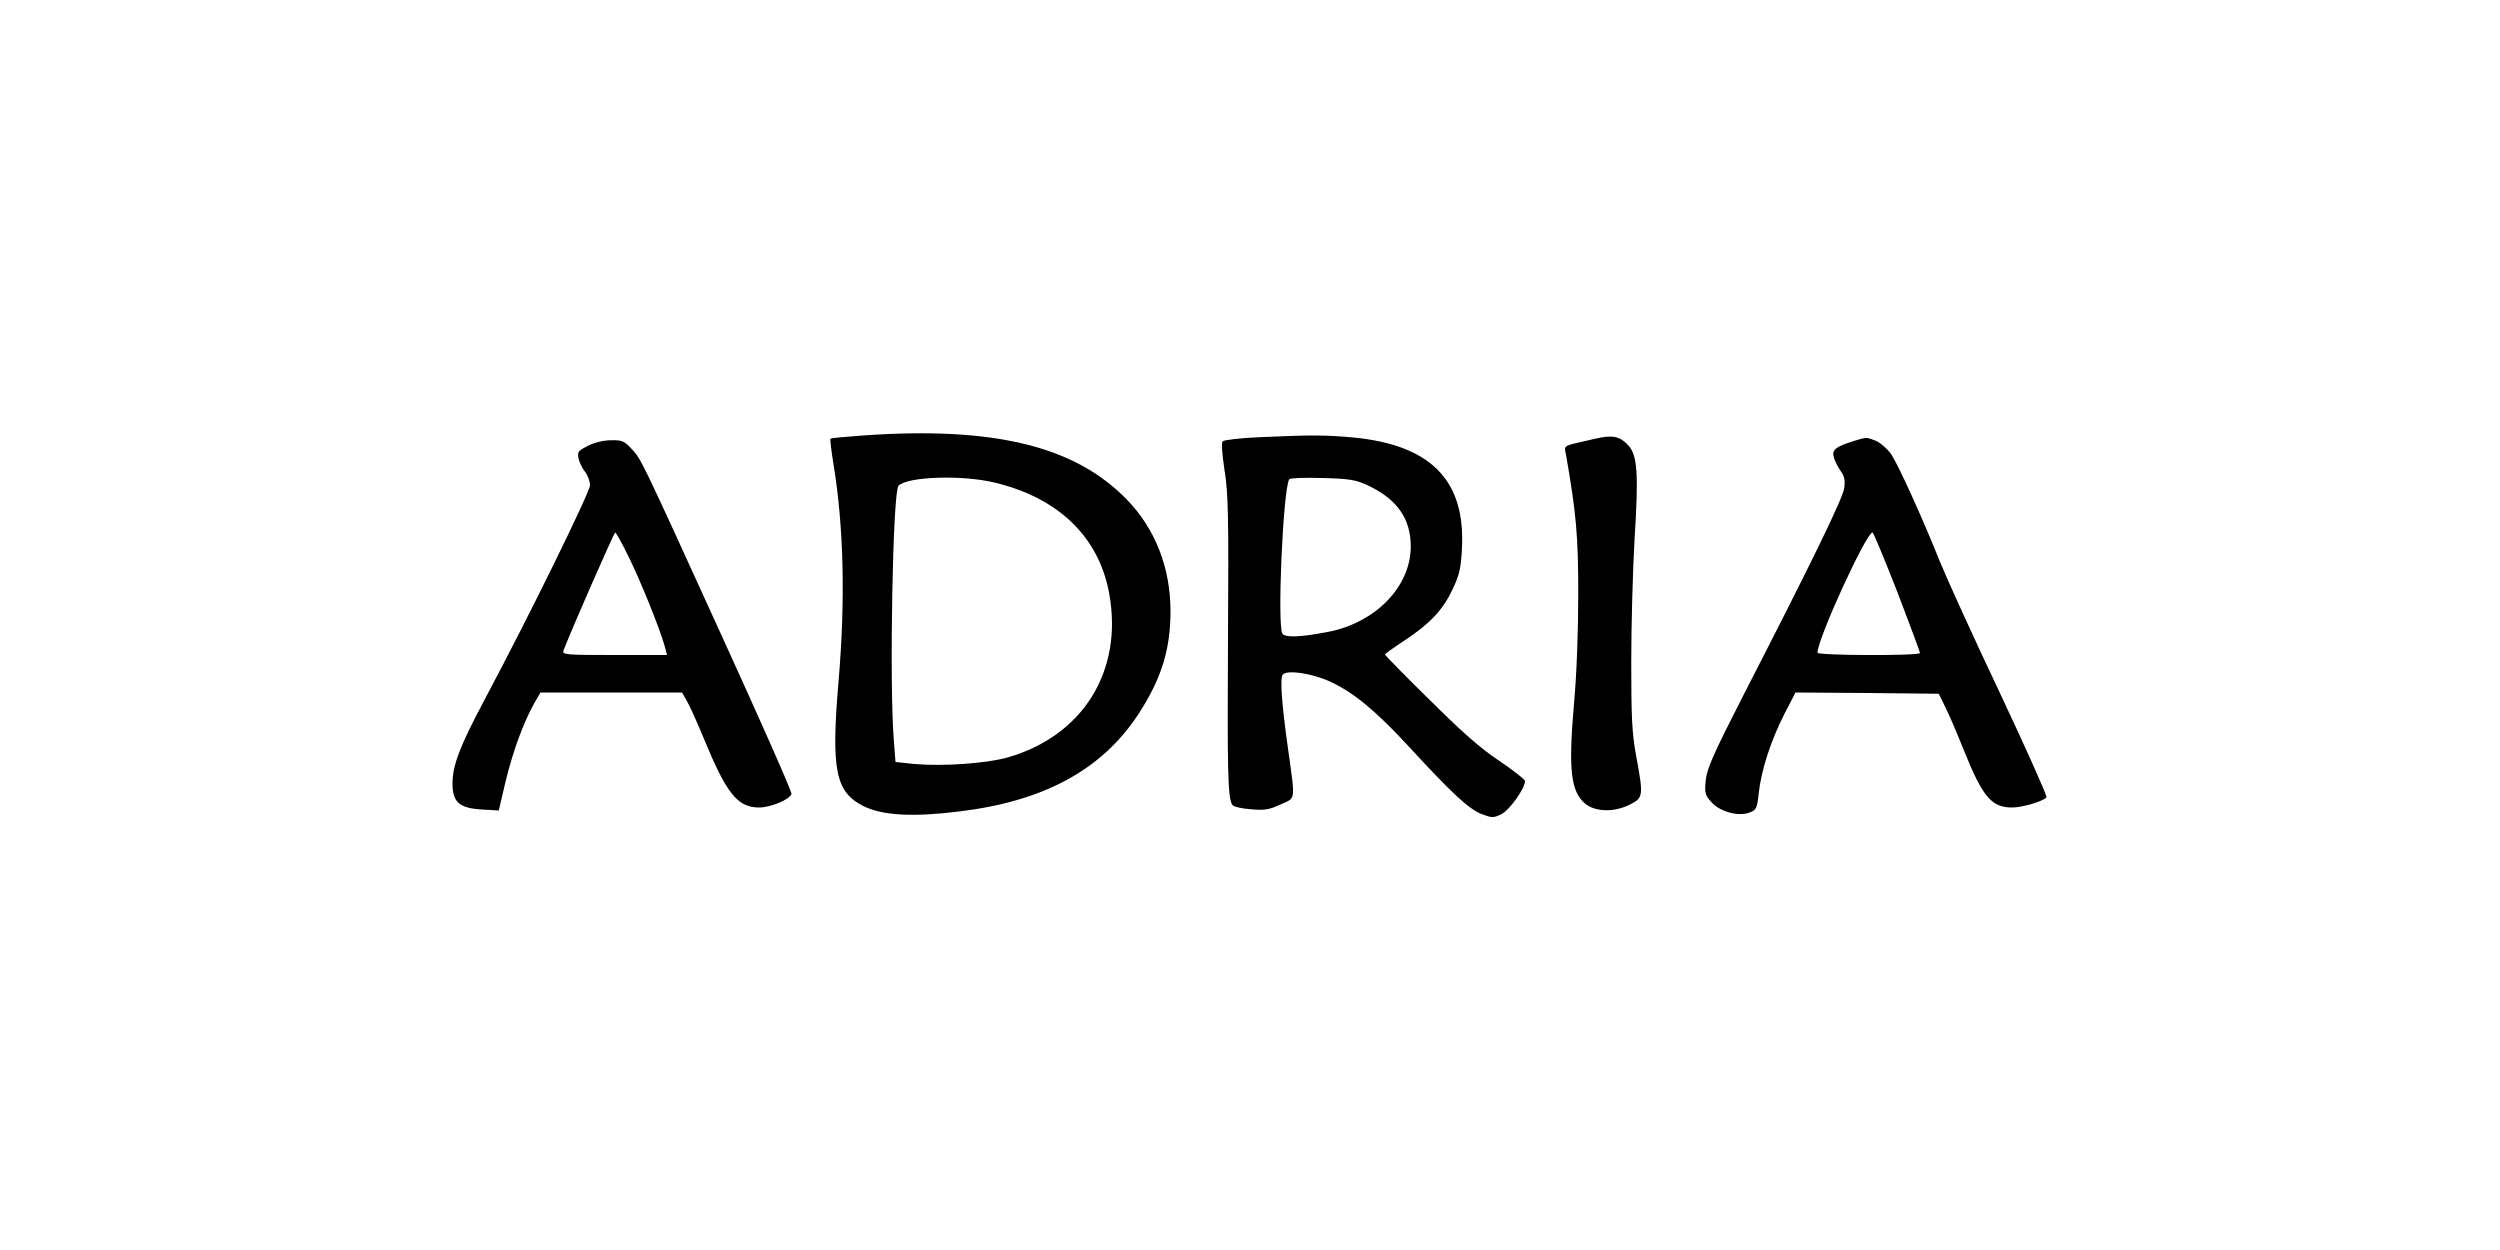 <?xml version="1.0" standalone="no"?>
<!DOCTYPE svg PUBLIC "-//W3C//DTD SVG 20010904//EN"
 "http://www.w3.org/TR/2001/REC-SVG-20010904/DTD/svg10.dtd">
<svg version="1.0" xmlns="http://www.w3.org/2000/svg"
 width="1000pt" height="500pt" viewBox="0 0 1000 500"
 preserveAspectRatio="xMidYMid meet">

<g transform="translate(0,500) scale(0.1,-0.1)"
fill="#000000" stroke="none">
<path d="M3451 3258 c-69 -5 -127 -10 -129 -13 -2 -2 3 -48 12 -102 41 -249
48 -544 20 -870 -30 -353 -12 -441 99 -497 76 -38 197 -45 383 -22 340 41 572
167 718 390 91 140 128 257 128 411 0 175 -62 332 -176 448 -208 214 -534 292
-1055 255z m526 -188 c257 -61 419 -218 460 -445 56 -310 -106 -569 -407 -655
-87 -24 -259 -36 -372 -26 l-76 8 -7 91 c-18 224 -4 991 19 1014 36 37 254 44
383 13z"/>
<path d="M5033 3251 c-73 -3 -136 -11 -142 -16 -6 -6 -3 -48 7 -115 15 -91 17
-182 14 -665 -3 -540 -1 -645 17 -674 5 -8 35 -15 74 -18 55 -5 73 -2 119 19
63 29 60 7 28 238 -23 165 -30 264 -20 280 14 23 119 7 194 -28 93 -44 181
-117 312 -259 169 -184 240 -250 290 -269 42 -16 48 -16 79 -1 32 15 95 103
95 133 0 6 -46 42 -102 80 -76 50 -150 116 -280 245 -98 96 -178 178 -178 181
0 3 35 28 78 56 103 68 154 123 193 206 27 58 33 83 37 166 13 270 -126 410
-434 440 -113 10 -160 11 -381 1z m437 -192 c118 -55 173 -133 173 -245 0
-161 -142 -306 -333 -342 -111 -21 -167 -23 -180 -7 -22 26 2 578 27 618 3 5
62 7 132 5 110 -3 133 -7 181 -29z"/>
<path d="M6380 3245 c-136 -31 -123 -24 -116 -64 41 -235 49 -324 49 -556 0
-146 -6 -318 -17 -440 -23 -264 -13 -351 45 -400 41 -33 116 -35 179 -3 54 27
54 35 24 198 -16 87 -19 150 -19 370 0 146 6 366 13 489 17 268 12 341 -26
381 -34 36 -63 41 -132 25z"/>
<path d="M7415 3236 c-73 -23 -88 -35 -80 -64 3 -14 16 -39 27 -55 16 -22 19
-38 15 -69 -5 -40 -127 -291 -408 -838 -117 -229 -141 -284 -146 -331 -5 -51
-3 -59 23 -88 35 -39 111 -59 155 -40 24 9 28 18 34 77 10 91 48 209 102 315
l45 87 287 -2 286 -3 27 -55 c15 -30 48 -107 73 -170 76 -189 111 -230 194
-230 41 0 127 26 137 41 3 5 -80 191 -184 412 -105 221 -214 461 -243 532 -72
180 -164 381 -194 428 -15 21 -42 45 -60 53 -40 16 -38 16 -90 0z m174 -603
c50 -131 91 -241 91 -245 0 -12 -410 -10 -410 1 0 56 195 481 220 481 4 0 48
-107 99 -237z"/>
<path d="M2352 3217 c-39 -20 -43 -24 -38 -50 3 -16 15 -40 26 -54 11 -14 20
-38 20 -54 0 -27 -243 -523 -425 -864 -97 -183 -125 -257 -125 -330 0 -74 28
-98 118 -103 l67 -4 28 119 c29 118 69 229 114 310 l25 43 283 0 283 0 19 -33
c11 -18 41 -85 67 -148 92 -224 136 -279 223 -279 45 0 120 31 129 54 3 7
-124 293 -281 637 -330 724 -320 702 -361 746 -27 29 -37 33 -80 32 -29 0 -67
-9 -92 -22z m162 -443 c48 -97 125 -288 144 -356 l10 -38 -210 0 c-196 0 -210
1 -204 18 25 68 202 472 207 472 3 0 27 -43 53 -96z"/>
</g>
</svg>
